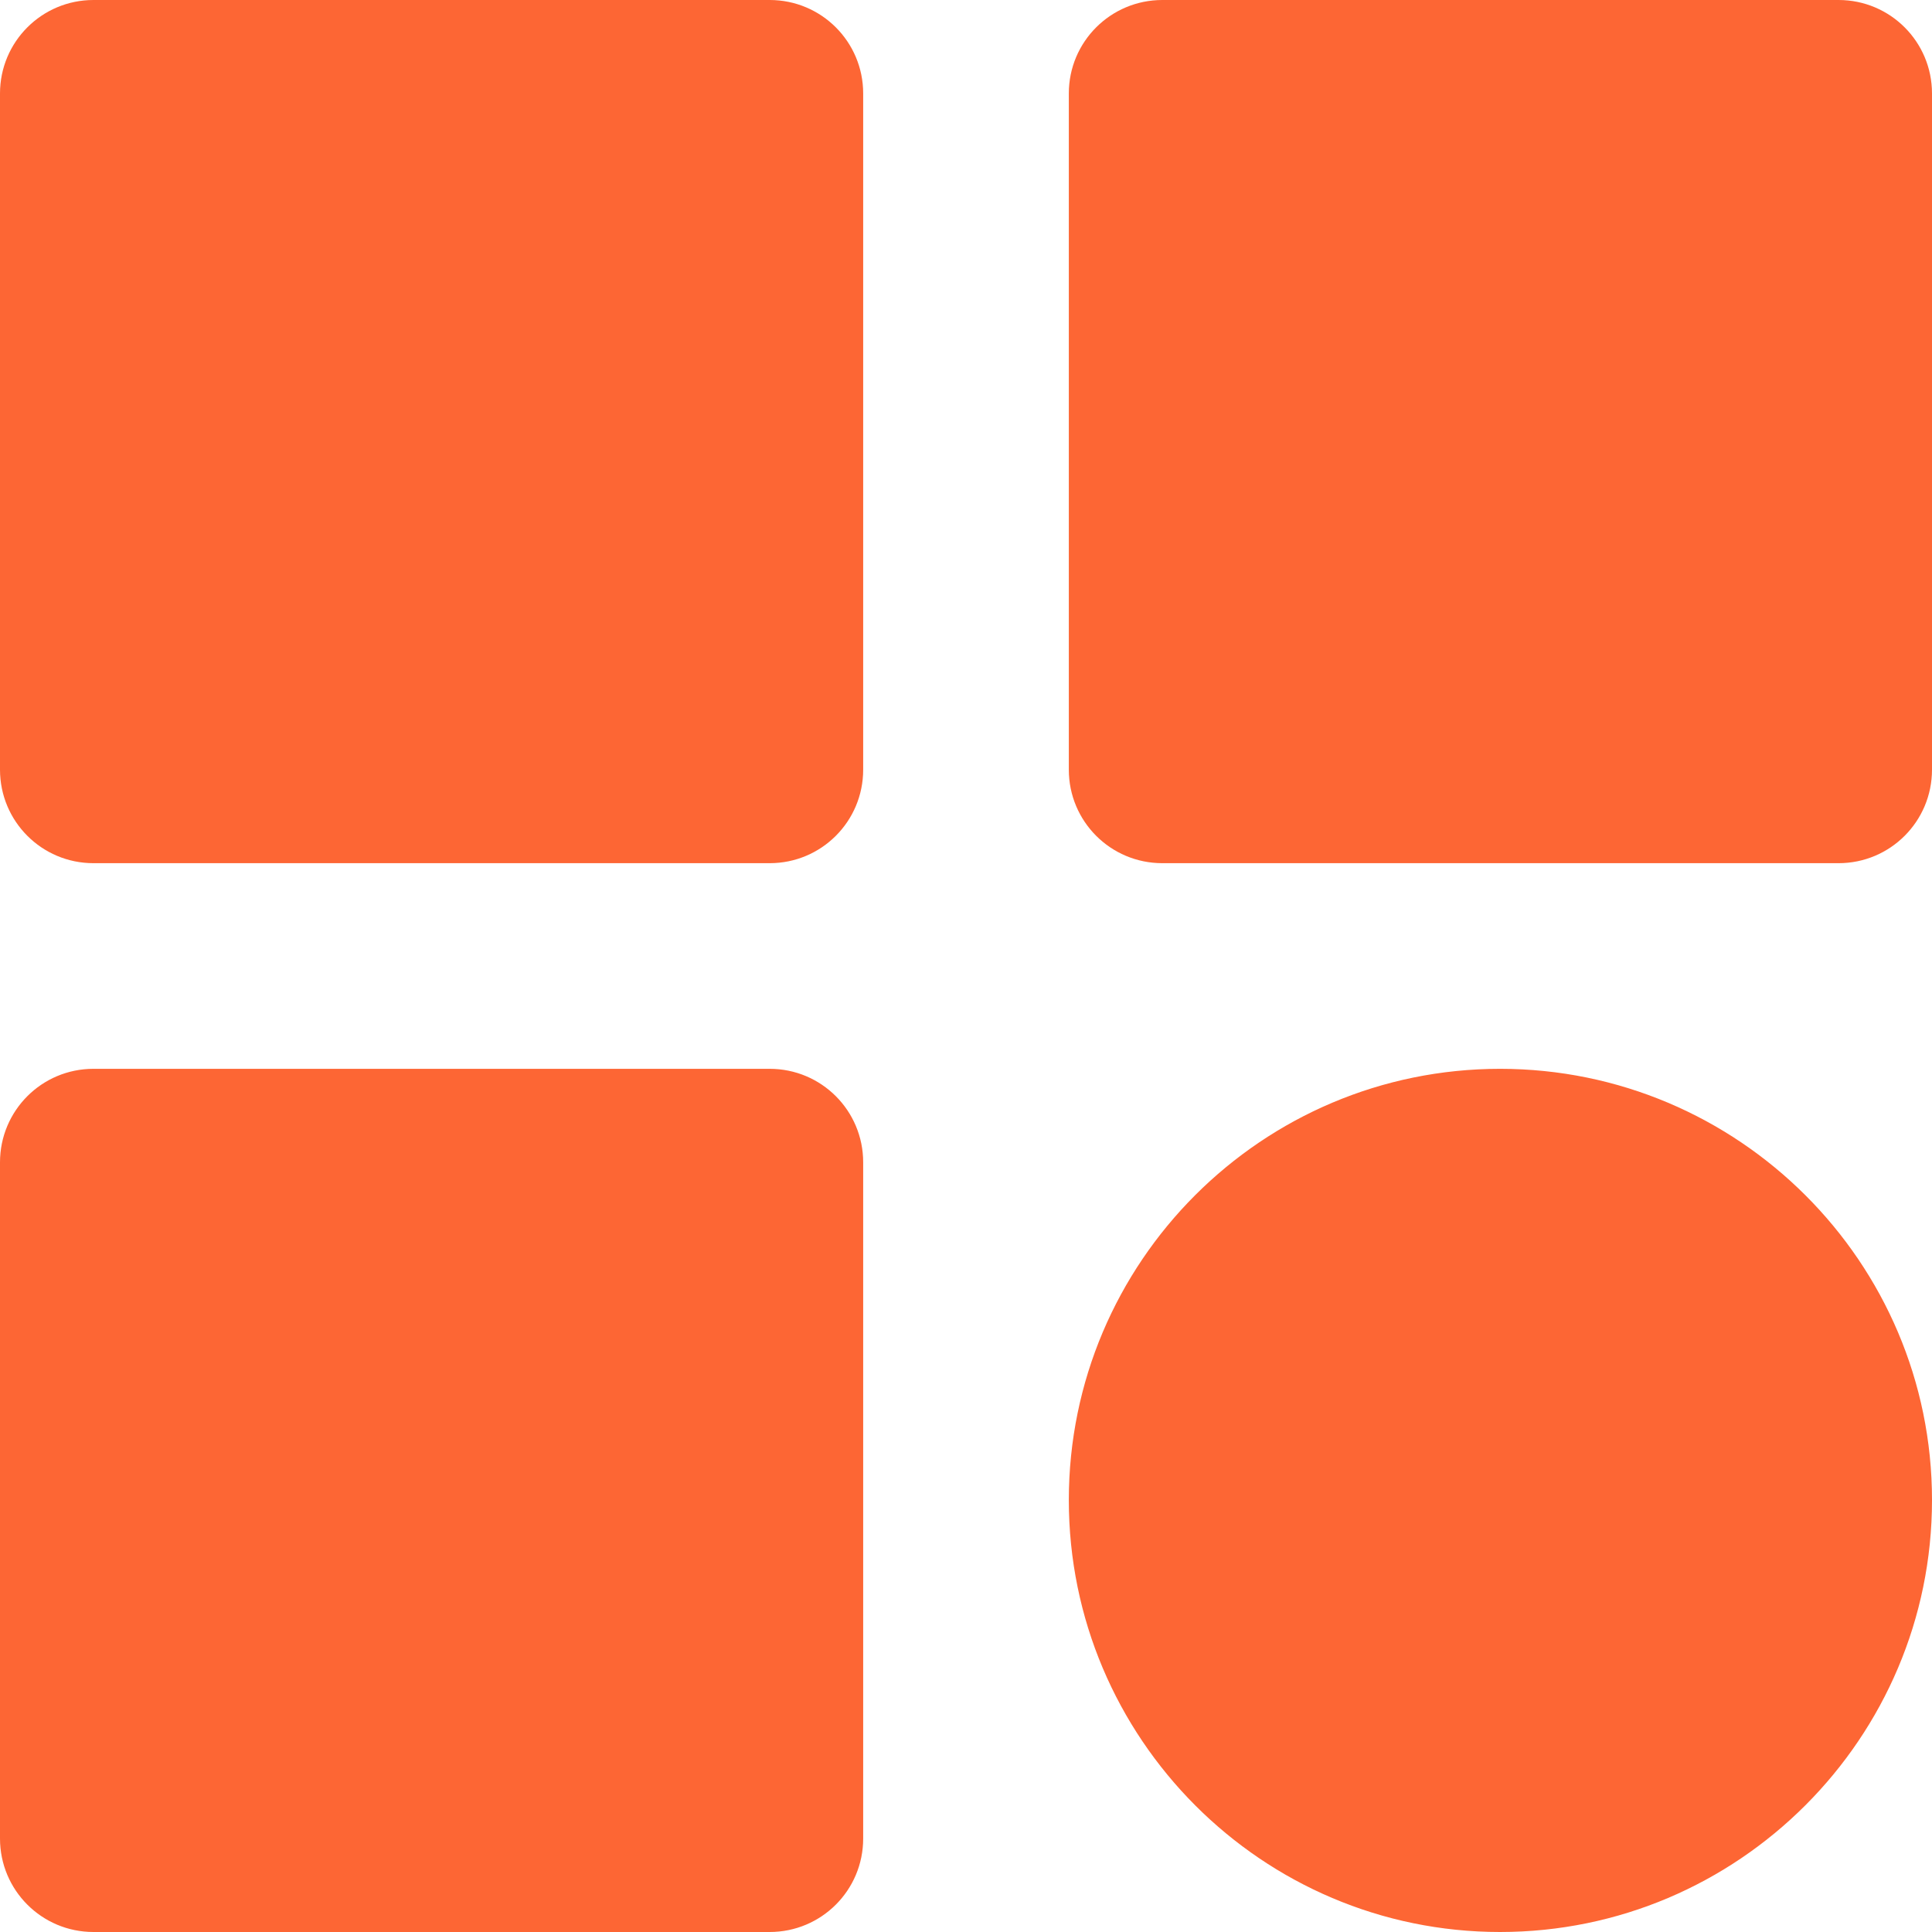<svg width="32" height="32" viewBox="0 0 32 32" fill="none" xmlns="http://www.w3.org/2000/svg">
<path d="M1.548 14.297H12.748C13.605 14.297 14.297 13.605 14.297 12.748V1.548C14.297 0.692 13.605 0 12.748 0H1.548C0.692 0 0 0.692 0 1.548V12.748C0 13.605 0.692 14.297 1.548 14.297ZM32 1.548C32 0.692 31.308 0 30.452 0H19.252C18.395 0 17.703 0.692 17.703 1.548V12.748C17.703 13.605 18.395 14.297 19.252 14.297H30.452C31.308 14.297 32 13.605 32 12.748V1.548ZM1.548 32H12.748C13.605 32 14.297 31.308 14.297 30.452V19.252C14.297 18.395 13.605 17.703 12.748 17.703H1.548C0.692 17.703 0 18.395 0 19.252V30.452C0 31.308 0.692 32 1.548 32ZM24.846 17.703C20.903 17.703 17.703 20.903 17.703 24.846C17.703 28.79 20.903 32 24.846 32C28.79 32 32 28.79 32 24.846C32 20.903 28.79 17.703 24.846 17.703Z" fill="#FD6634"/>
</svg>
